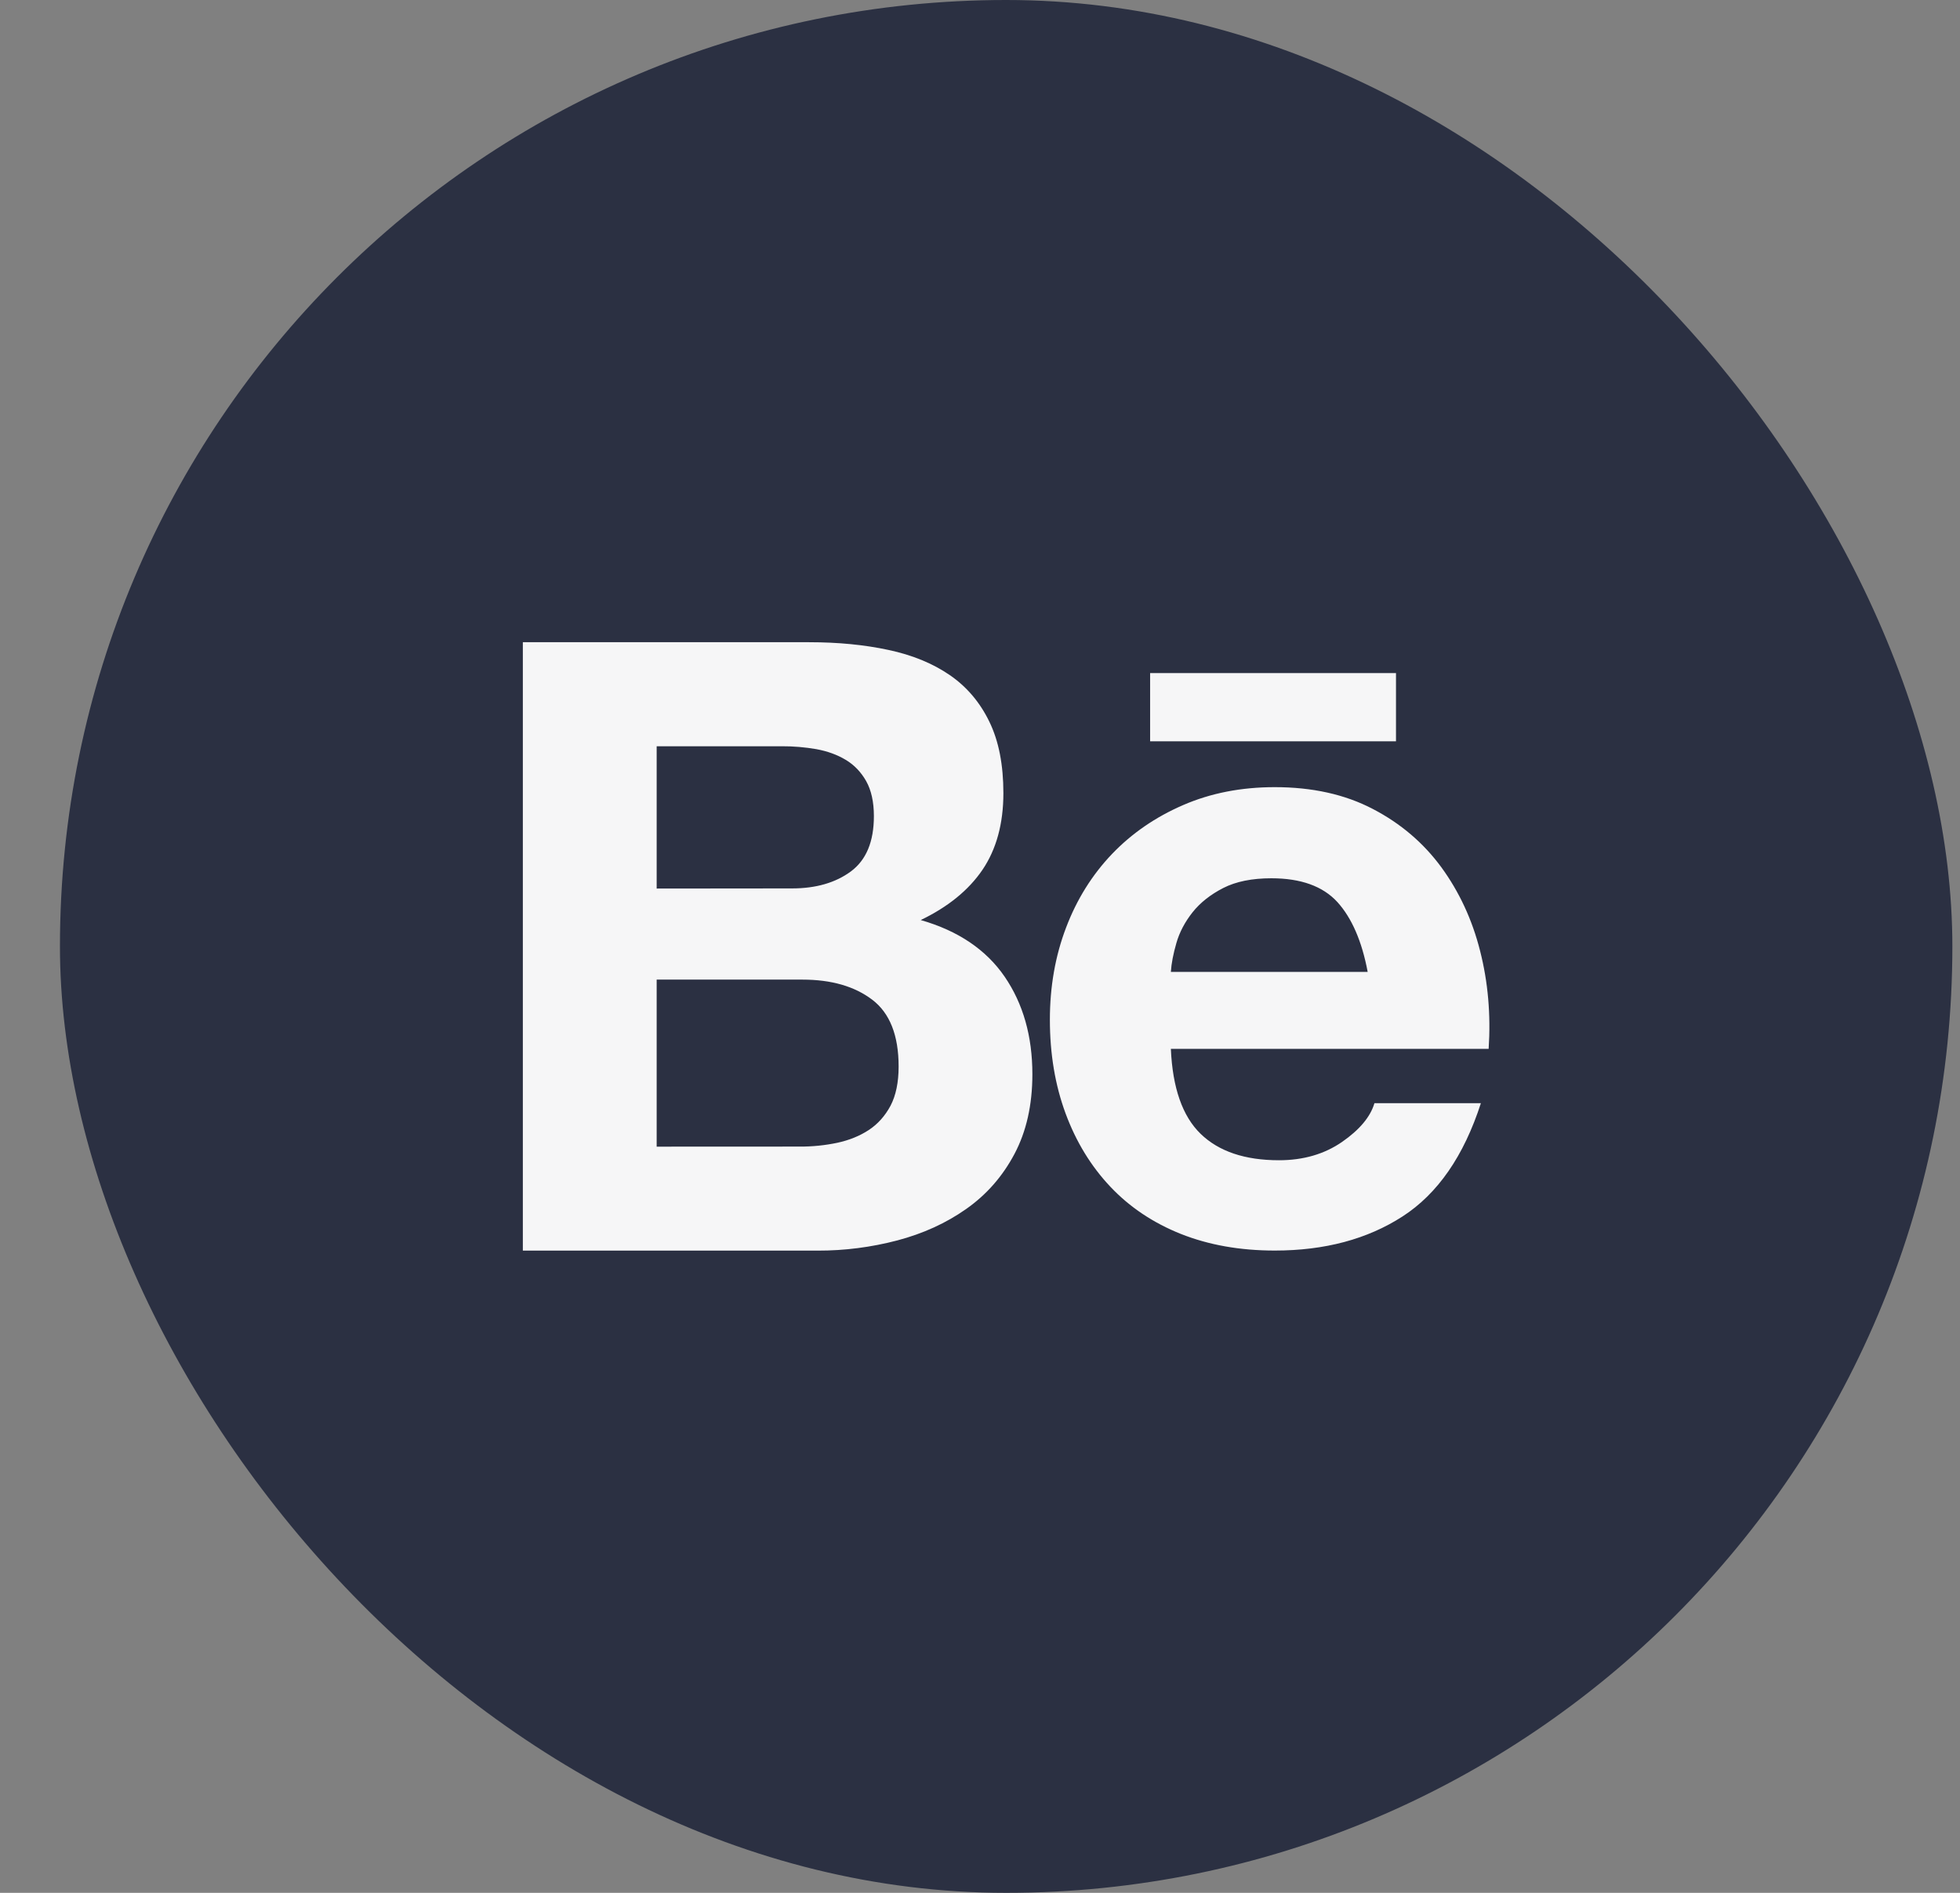 <svg width="29" height="28" viewBox="0 0 29 28" fill="none" xmlns="http://www.w3.org/2000/svg">
    <rect x="0" y="0" width="29" height="28" fill="#808080" stroke="none"/>
    <rect x="0.887" width="28" height="28" rx="14" fill="#2B3042"/>
    <path d="M11.971 9.5C12.4 9.5 12.79 9.538 13.144 9.614C13.498 9.689 13.799 9.813 14.051 9.985C14.303 10.158 14.498 10.387 14.637 10.673C14.777 10.959 14.846 11.311 14.846 11.732C14.846 12.185 14.742 12.563 14.537 12.866C14.331 13.169 14.026 13.416 13.623 13.61C14.178 13.769 14.591 14.049 14.865 14.448C15.138 14.847 15.275 15.328 15.275 15.891C15.275 16.345 15.186 16.738 15.01 17.07C14.834 17.402 14.596 17.673 14.297 17.883C13.999 18.093 13.659 18.248 13.277 18.349C12.892 18.45 12.496 18.501 12.098 18.5H7.736V9.5H11.971ZM11.72 13.142C12.072 13.142 12.362 13.058 12.589 12.891C12.817 12.722 12.93 12.45 12.93 12.072C12.93 11.862 12.891 11.689 12.816 11.555C12.74 11.421 12.639 11.315 12.513 11.24C12.387 11.164 12.242 11.112 12.079 11.082C11.91 11.053 11.739 11.038 11.568 11.039H9.716V13.144L11.72 13.142ZM11.833 16.961C12.02 16.962 12.206 16.943 12.388 16.905C12.564 16.867 12.72 16.804 12.854 16.716C12.988 16.628 13.095 16.508 13.176 16.357C13.255 16.206 13.296 16.012 13.296 15.777C13.296 15.315 13.165 14.985 12.905 14.788C12.644 14.59 12.3 14.491 11.871 14.491H9.716V16.962L11.833 16.961ZM17.764 16.772C18.033 17.033 18.42 17.163 18.924 17.163C19.286 17.163 19.596 17.072 19.857 16.892C20.117 16.712 20.277 16.52 20.336 16.319H21.911C21.659 17.1 21.272 17.659 20.751 17.995C20.23 18.331 19.6 18.499 18.861 18.499C18.348 18.499 17.886 18.417 17.474 18.254C17.063 18.09 16.714 17.857 16.428 17.554C16.142 17.251 15.921 16.89 15.766 16.47C15.611 16.05 15.534 15.588 15.534 15.084C15.534 14.597 15.613 14.143 15.773 13.723C15.932 13.303 16.16 12.94 16.453 12.633C16.747 12.326 17.099 12.085 17.506 11.909C17.914 11.732 18.366 11.644 18.861 11.644C19.416 11.644 19.899 11.751 20.311 11.966C20.723 12.18 21.061 12.468 21.326 12.829C21.59 13.191 21.782 13.602 21.899 14.065C22.017 14.527 22.059 15.01 22.026 15.515H17.324C17.349 16.092 17.496 16.512 17.764 16.772ZM19.788 13.344C19.573 13.109 19.247 12.992 18.811 12.992C18.525 12.992 18.287 13.04 18.099 13.136C17.91 13.233 17.759 13.352 17.645 13.495C17.532 13.638 17.452 13.789 17.406 13.949C17.36 14.108 17.332 14.251 17.324 14.377H20.236C20.151 13.924 20.001 13.579 19.788 13.344ZM17.017 9.957H20.655V10.966H17.017V9.957Z"
          fill="#F6F6F7"/>
</svg>
